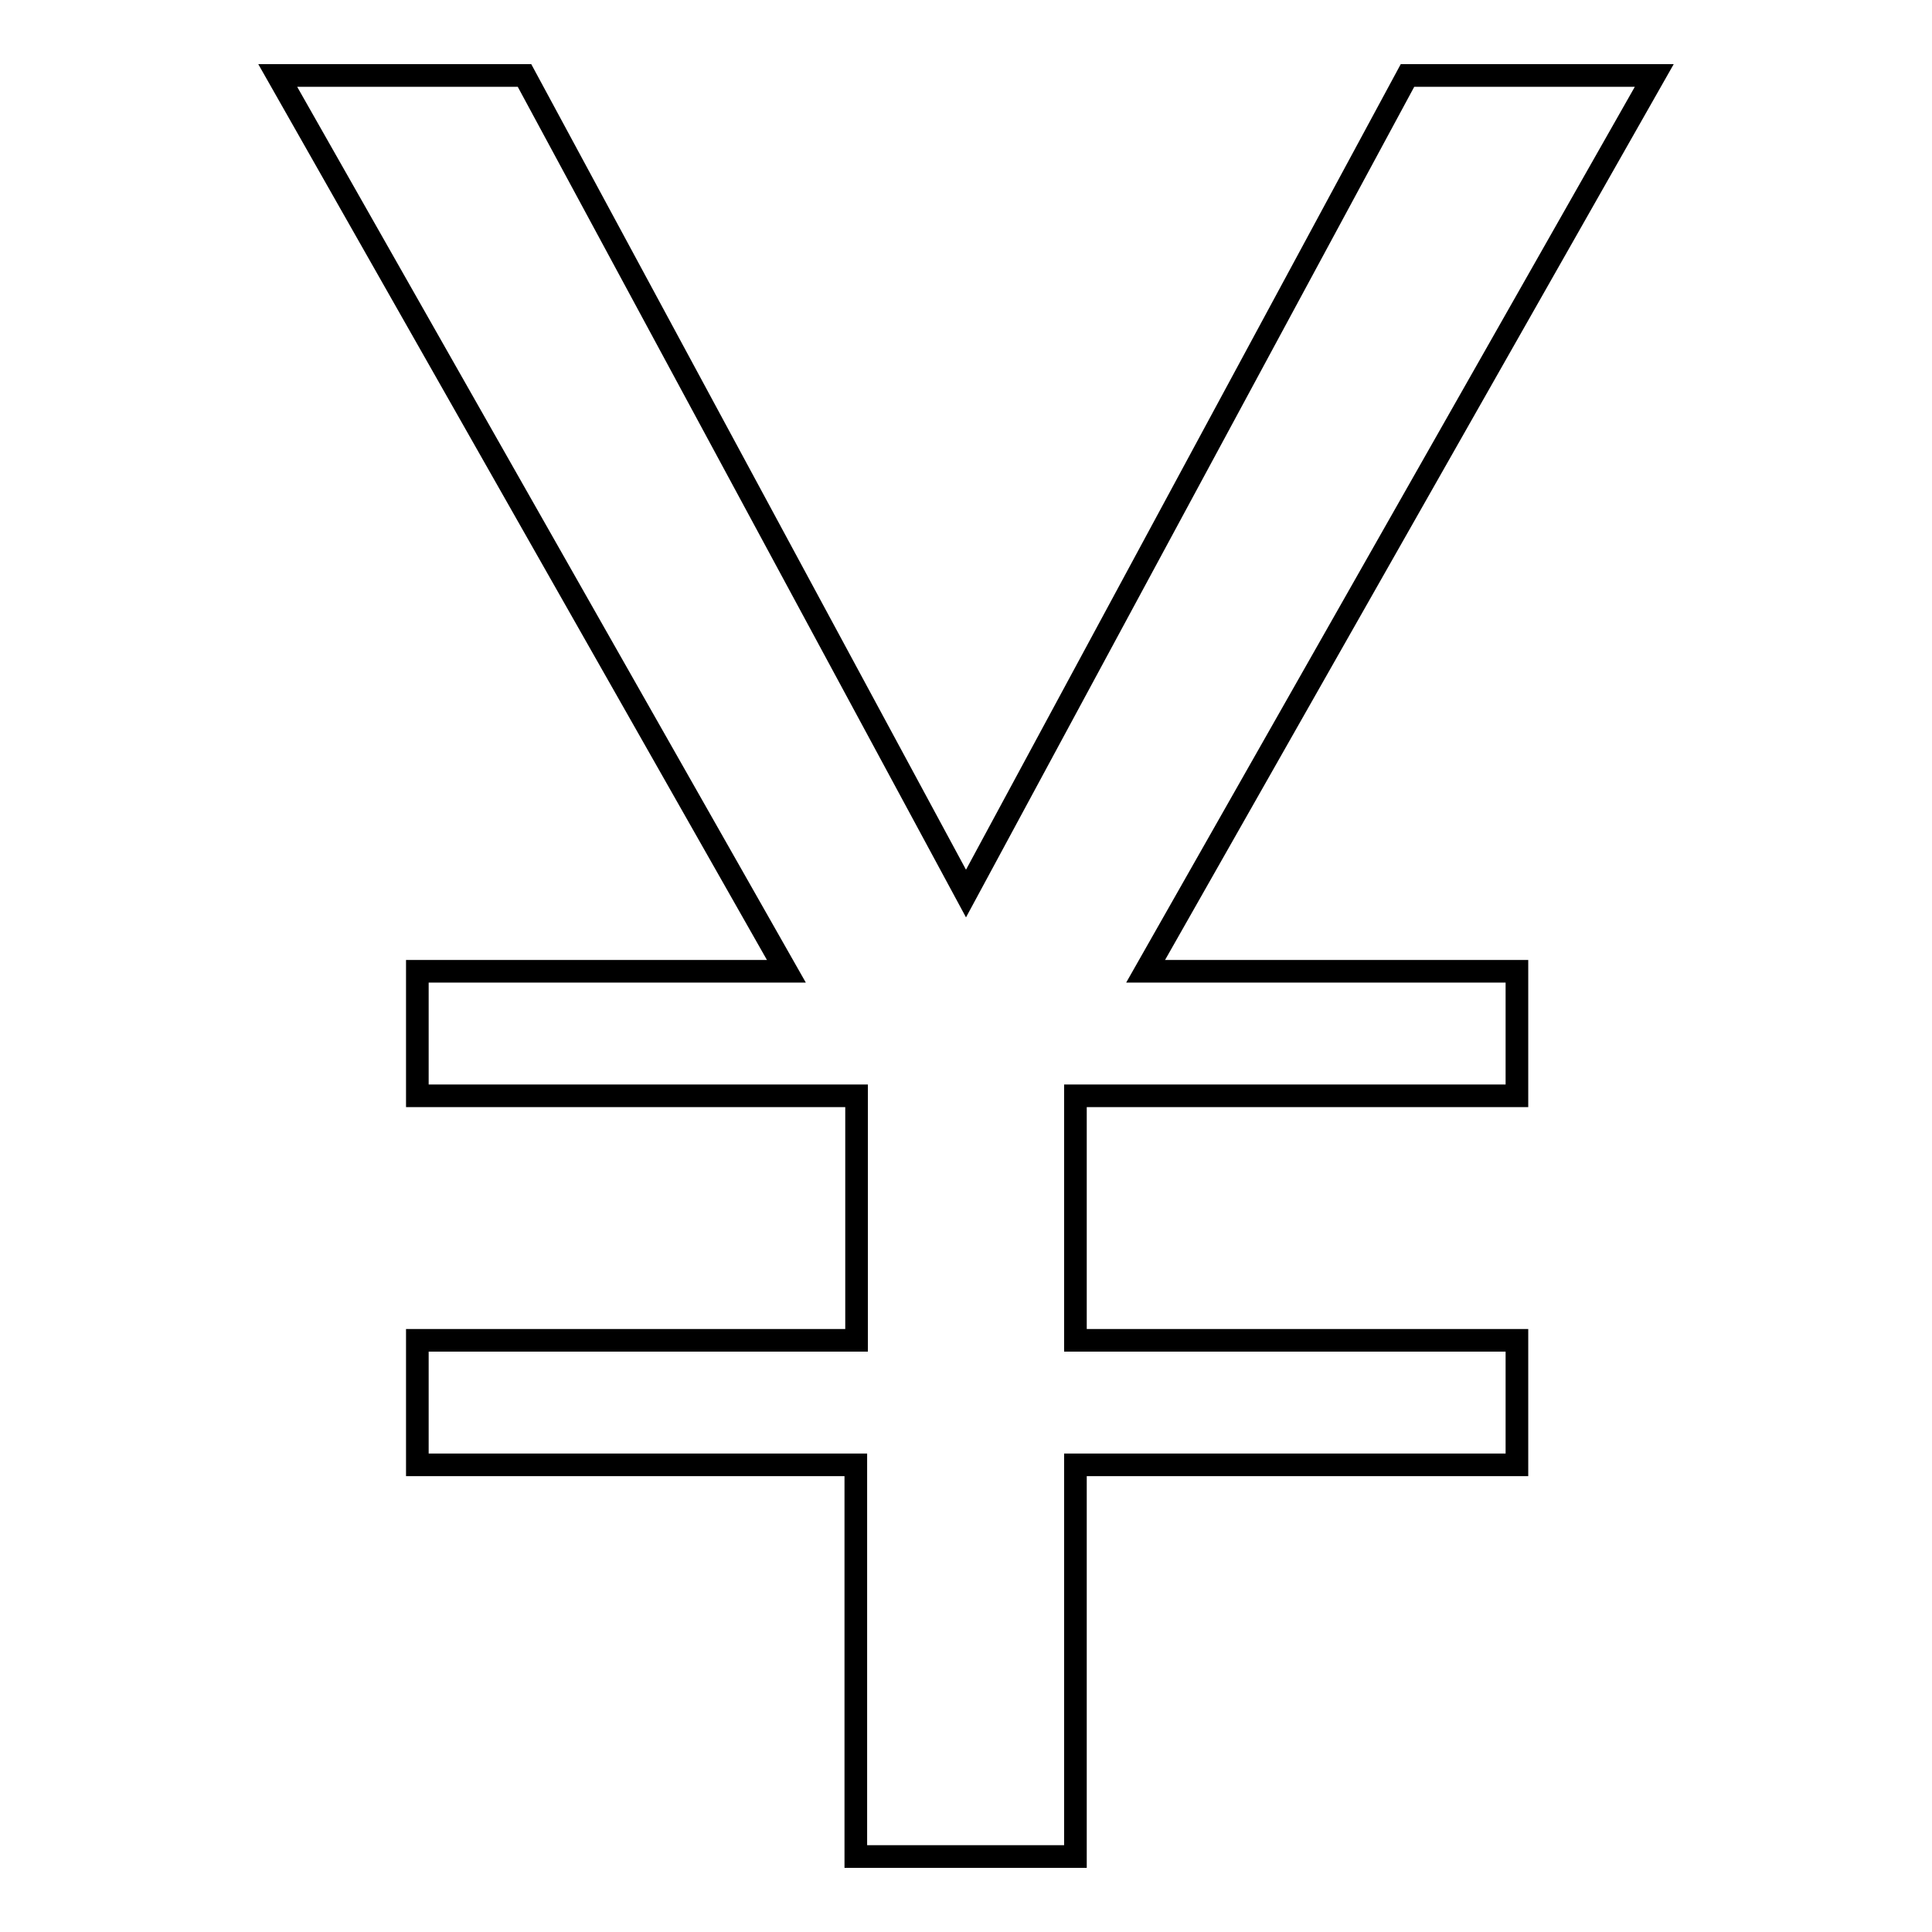 <?xml version="1.0" encoding="utf-8"?>
<!-- Svg Vector Icons : http://www.onlinewebfonts.com/icon -->
<!DOCTYPE svg PUBLIC "-//W3C//DTD SVG 1.1//EN" "http://www.w3.org/Graphics/SVG/1.1/DTD/svg11.dtd">
<svg version="1.1" xmlns="http://www.w3.org/2000/svg" xmlns:xlink="http://www.w3.org/1999/xlink" x="0px" y="0px" viewBox="0 0 256 256" enable-background="new 0 0 256 256" xml:space="preserve">
<g><g><path stroke-width="3" fill-opacity="0" stroke="#000000"  d="M69.5,10L128,118.4L186.5,10h32.7l-67.4,118.7H201v16.5h-58.5v32.4H201v16.5h-58.5V246h-29.1v-51.9H55.3v-16.5h58.2v-32.4H55.3v-16.5h48.9L36.8,10H69.5z"/></g></g>
</svg>